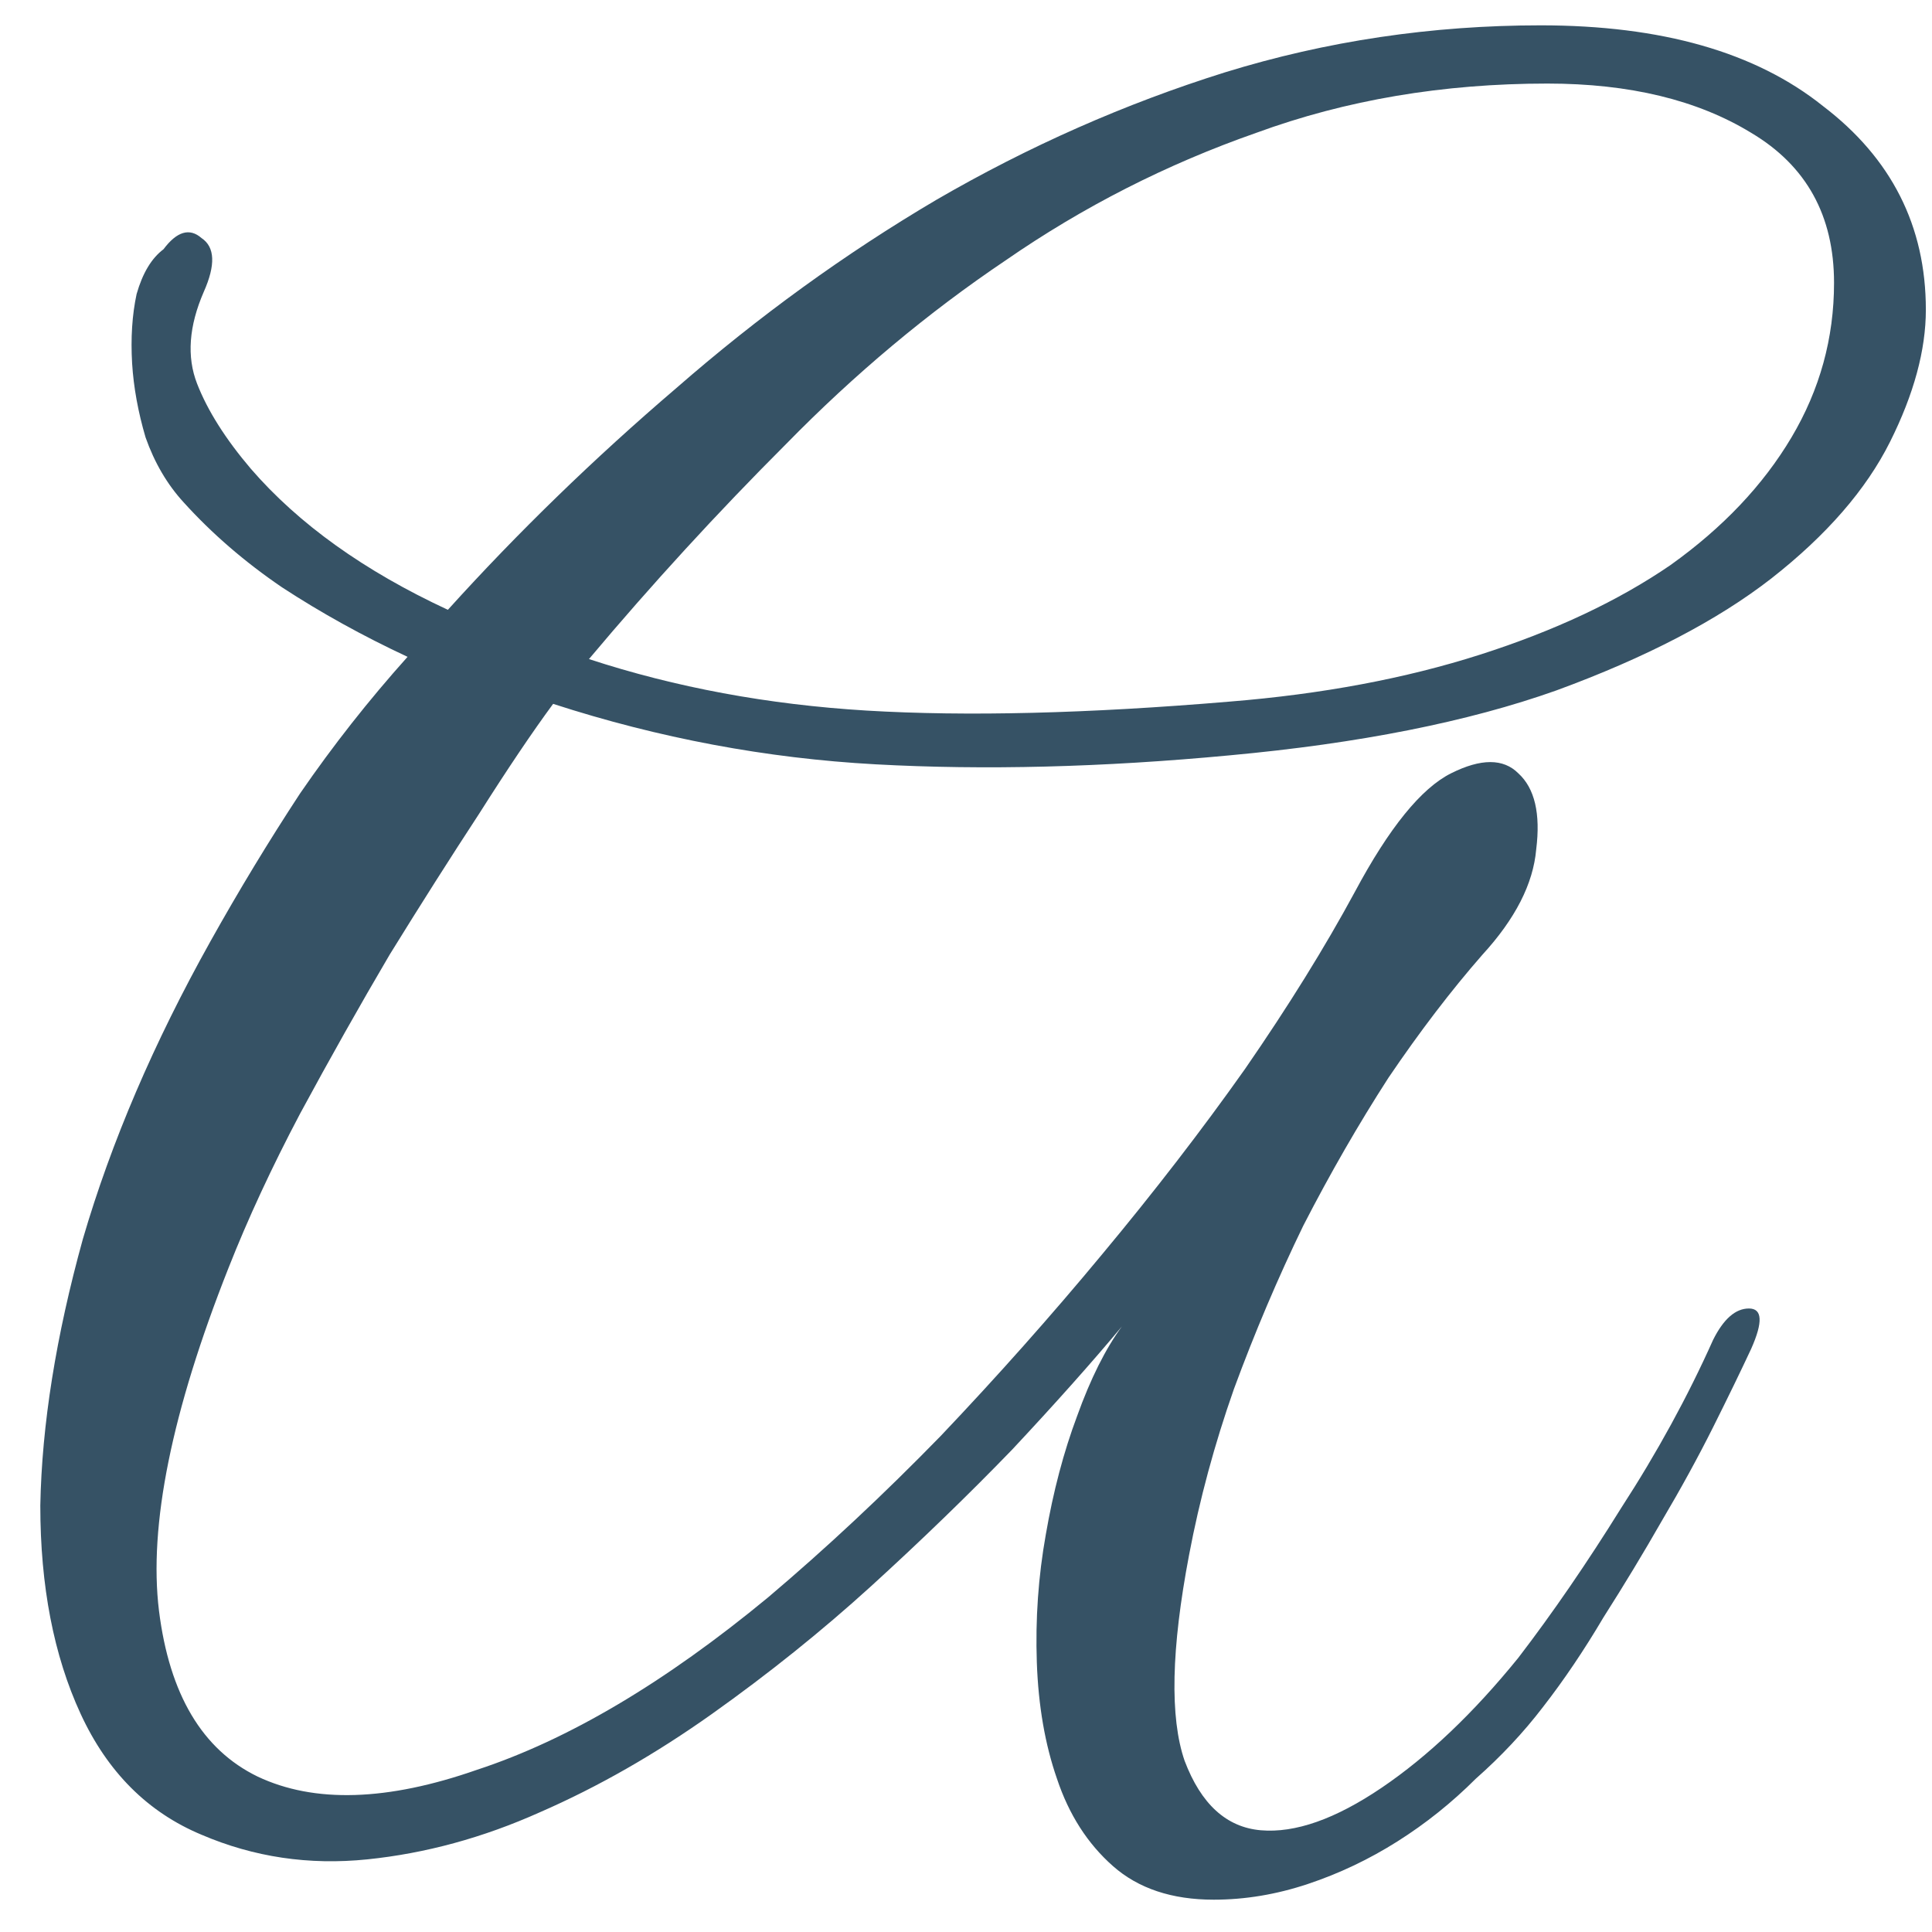 <?xml version="1.0" encoding="UTF-8"?> <svg xmlns="http://www.w3.org/2000/svg" width="44" height="44" viewBox="0 0 44 44" fill="none"> <path d="M43.86 7.054C43.86 7.972 43.588 8.975 43.044 10.063C42.5 11.151 41.599 12.188 40.341 13.174C39.117 14.126 37.485 14.976 35.445 15.724C33.439 16.438 30.957 16.931 27.999 17.203C25.109 17.475 22.423 17.543 19.941 17.407C17.459 17.271 15.011 16.812 12.597 16.03C12.121 16.676 11.56 17.509 10.914 18.529C10.268 19.515 9.588 20.586 8.874 21.742C8.194 22.898 7.514 24.105 6.834 25.363C6.188 26.587 5.644 27.76 5.202 28.882C3.91 32.146 3.383 34.747 3.621 36.685C3.859 38.589 4.607 39.847 5.865 40.459C7.157 41.071 8.823 41.02 10.863 40.306C12.937 39.626 15.147 38.317 17.493 36.379C18.819 35.257 20.128 34.033 21.42 32.707C22.712 31.347 23.936 29.97 25.092 28.576C26.282 27.148 27.37 25.737 28.356 24.343C29.342 22.915 30.175 21.572 30.855 20.314C31.637 18.852 32.368 17.951 33.048 17.611C33.728 17.271 34.238 17.271 34.578 17.611C34.952 17.951 35.088 18.529 34.986 19.345C34.918 20.127 34.51 20.926 33.762 21.742C33.048 22.558 32.334 23.493 31.62 24.547C30.94 25.601 30.294 26.723 29.682 27.913C29.104 29.103 28.577 30.344 28.101 31.636C27.659 32.894 27.319 34.152 27.081 35.41C26.673 37.552 26.639 39.116 26.979 40.102C27.353 41.088 27.931 41.615 28.713 41.683C29.495 41.751 30.413 41.428 31.467 40.714C32.521 40 33.558 39.014 34.578 37.756C35.36 36.736 36.142 35.597 36.924 34.339C37.74 33.081 38.437 31.806 39.015 30.514C39.253 30.038 39.525 29.8 39.831 29.8C40.137 29.8 40.154 30.106 39.882 30.718C39.644 31.228 39.355 31.823 39.015 32.503C38.675 33.183 38.284 33.897 37.842 34.645C37.434 35.359 36.992 36.09 36.516 36.838C36.074 37.586 35.615 38.266 35.139 38.878C34.697 39.456 34.187 40 33.609 40.51C33.065 41.054 32.47 41.53 31.824 41.938C31.178 42.346 30.498 42.669 29.784 42.907C29.07 43.145 28.356 43.264 27.642 43.264C26.69 43.264 25.925 43.009 25.347 42.499C24.769 41.989 24.344 41.326 24.072 40.51C23.8 39.728 23.647 38.844 23.613 37.858C23.579 36.872 23.647 35.903 23.817 34.951C23.987 33.965 24.225 33.064 24.531 32.248C24.837 31.398 25.177 30.718 25.551 30.208C24.871 31.024 24.038 31.959 23.052 33.013C22.066 34.033 20.995 35.07 19.839 36.124C18.717 37.144 17.51 38.113 16.218 39.031C14.926 39.949 13.617 40.697 12.291 41.275C10.999 41.853 9.69 42.21 8.364 42.346C7.038 42.482 5.78 42.295 4.59 41.785C3.366 41.275 2.448 40.357 1.836 39.031C1.224 37.705 0.918 36.124 0.918 34.288C0.952 32.452 1.275 30.429 1.887 28.219C2.533 26.009 3.502 23.748 4.794 21.436C5.44 20.28 6.12 19.158 6.834 18.07C7.582 16.982 8.398 15.945 9.282 14.959C8.262 14.483 7.31 13.956 6.426 13.378C5.576 12.8 4.828 12.154 4.182 11.44C3.808 11.032 3.519 10.539 3.315 9.961C3.145 9.383 3.043 8.822 3.009 8.278C2.975 7.7 3.009 7.173 3.111 6.697C3.247 6.221 3.451 5.881 3.723 5.677C4.029 5.269 4.318 5.184 4.59 5.422C4.896 5.626 4.913 6.034 4.641 6.646C4.301 7.428 4.25 8.125 4.488 8.737C4.726 9.349 5.134 9.995 5.712 10.675C6.8 11.933 8.296 13.004 10.2 13.888C11.798 12.12 13.532 10.437 15.402 8.839C17.272 7.207 19.244 5.779 21.318 4.555C23.426 3.331 25.619 2.362 27.897 1.648C30.209 0.934 32.606 0.577 35.088 0.577C37.842 0.577 39.984 1.189 41.514 2.413C43.078 3.603 43.86 5.15 43.86 7.054ZM41.769 6.442C41.769 4.912 41.14 3.773 39.882 3.025C38.658 2.277 37.111 1.903 35.241 1.903C32.861 1.903 30.651 2.277 28.611 3.025C26.571 3.739 24.667 4.708 22.899 5.932C21.131 7.122 19.465 8.516 17.901 10.114C16.337 11.678 14.841 13.31 13.413 15.01C15.385 15.656 17.493 16.047 19.737 16.183C22.015 16.319 24.769 16.251 27.999 15.979C30.107 15.809 32.011 15.452 33.711 14.908C35.411 14.364 36.856 13.684 38.046 12.868C39.236 12.018 40.154 11.049 40.8 9.961C41.446 8.873 41.769 7.7 41.769 6.442Z" fill="#365265"></path> </svg> 
